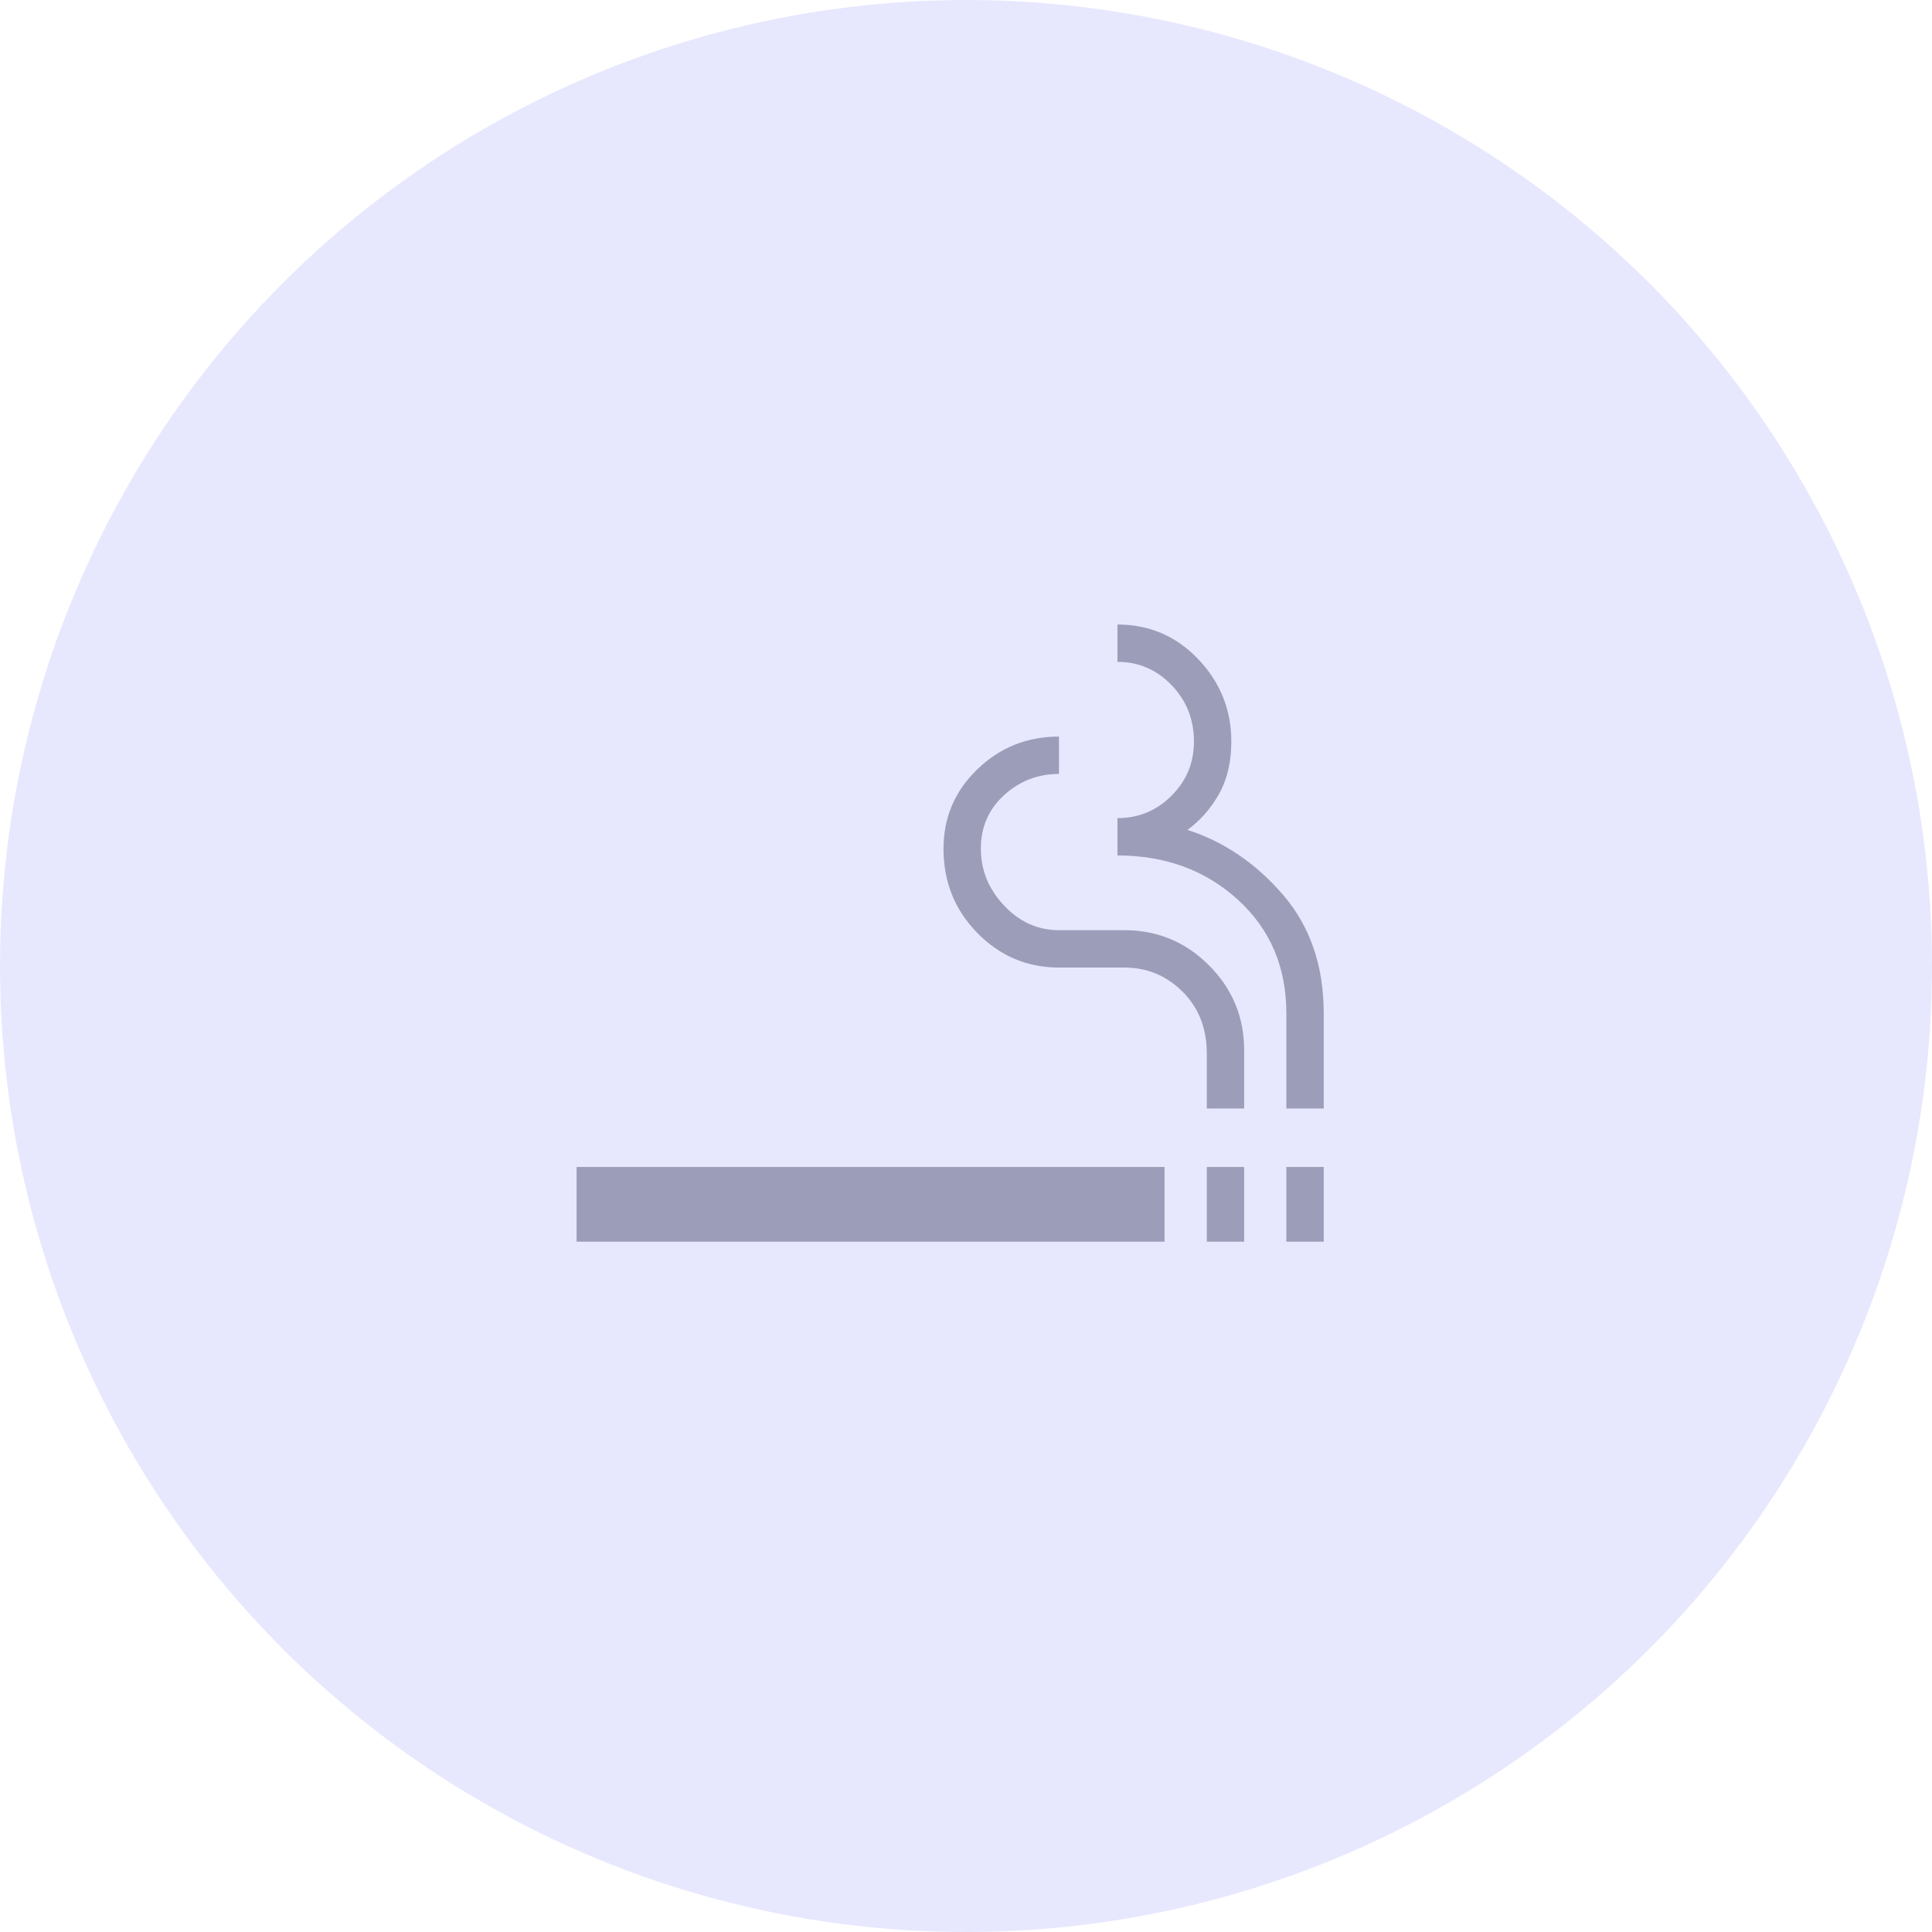 <svg width="61" height="61" viewBox="0 0 61 61" fill="none" xmlns="http://www.w3.org/2000/svg">
<circle cx="30.5" cy="30.5" r="30.5" fill="#E7E8FE"/>
<path d="M18.205 39.205V36.846H36.769V39.205H18.205ZM38.103 39.205V36.846H39.282V39.205H38.103ZM40.615 39.205V36.846H41.795V39.205H40.615ZM38.103 35V33.267C38.103 32.468 37.847 31.816 37.336 31.309C36.825 30.802 36.214 30.549 35.503 30.549H33.436C32.431 30.549 31.572 30.185 30.859 29.458C30.146 28.73 29.79 27.845 29.79 26.8C29.79 25.813 30.146 24.975 30.859 24.288C31.572 23.6 32.431 23.256 33.436 23.256V24.436C32.769 24.436 32.192 24.659 31.703 25.105C31.214 25.552 30.969 26.115 30.969 26.795C30.969 27.475 31.214 28.074 31.703 28.592C32.192 29.11 32.769 29.369 33.436 29.369H35.503C36.542 29.369 37.432 29.739 38.172 30.479C38.912 31.22 39.282 32.113 39.282 33.159V35H38.103ZM40.615 35V32C40.615 30.533 40.104 29.335 39.082 28.405C38.06 27.475 36.793 27.01 35.282 27.01V25.831C35.949 25.831 36.518 25.595 36.99 25.123C37.462 24.651 37.697 24.082 37.697 23.415C37.697 22.715 37.462 22.12 36.99 21.631C36.518 21.142 35.949 20.897 35.282 20.897V19.718C36.287 19.718 37.138 20.083 37.833 20.813C38.529 21.543 38.877 22.41 38.877 23.415C38.877 24.06 38.746 24.613 38.485 25.076C38.223 25.538 37.892 25.913 37.492 26.202C38.651 26.577 39.658 27.262 40.513 28.256C41.368 29.251 41.795 30.499 41.795 32V35H40.615Z" fill="#9C9DB9"/>
</svg>
